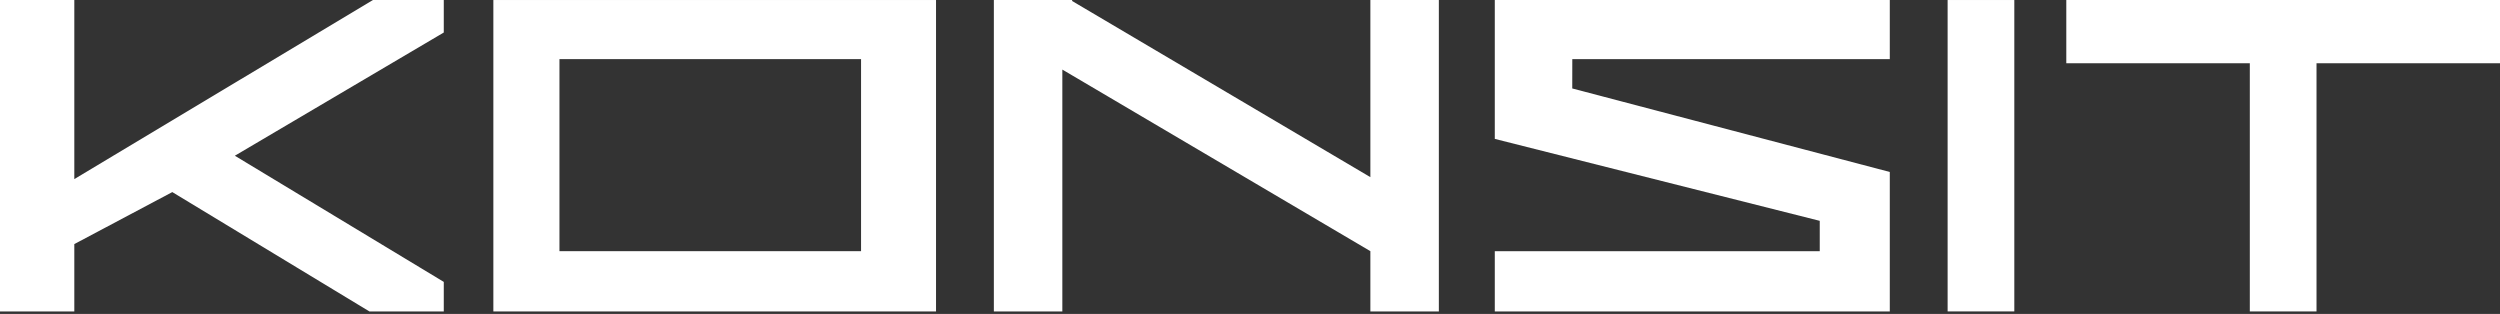 <svg width="215" height="27" viewBox="0 0 215 27" fill="none" xmlns="http://www.w3.org/2000/svg">
<rect x="0" y="0" width="215" height="27" fill="#333333" stroke="none"/>
<path d="M6.391 26.785H0V0.001H6.391V15.401L32.074 0.001H38.165V2.796L20.197 13.393L38.165 24.243V26.785H31.77L14.817 16.519L6.391 20.991V26.785Z" fill="white"/>
<path d="M42.429 0.001V26.785H80.498V0.001H42.429ZM74.051 21.601H48.113V5.084H74.051V21.601Z" fill="white"/>
<path d="M123.741 0V26.784H117.852V21.6L92.203 6.48L91.361 5.984V26.784H85.472V0H92.203V0.086L117.852 15.235V0H123.741Z" fill="white"/>
<path d="M162.522 5.084V0.001H128.552V11.945L156.498 18.992V21.601H128.552V26.785H162.522V14.79L135.214 7.607L135.218 5.084H162.522Z" fill="white"/>
<path d="M173.231 0.001H167.495V26.782H173.231V0.001Z" fill="white"/>
<path d="M215 0H177.702V5.44H193.484V26.784H199.22V5.44H215V0Z" fill="white"/>
</svg>
